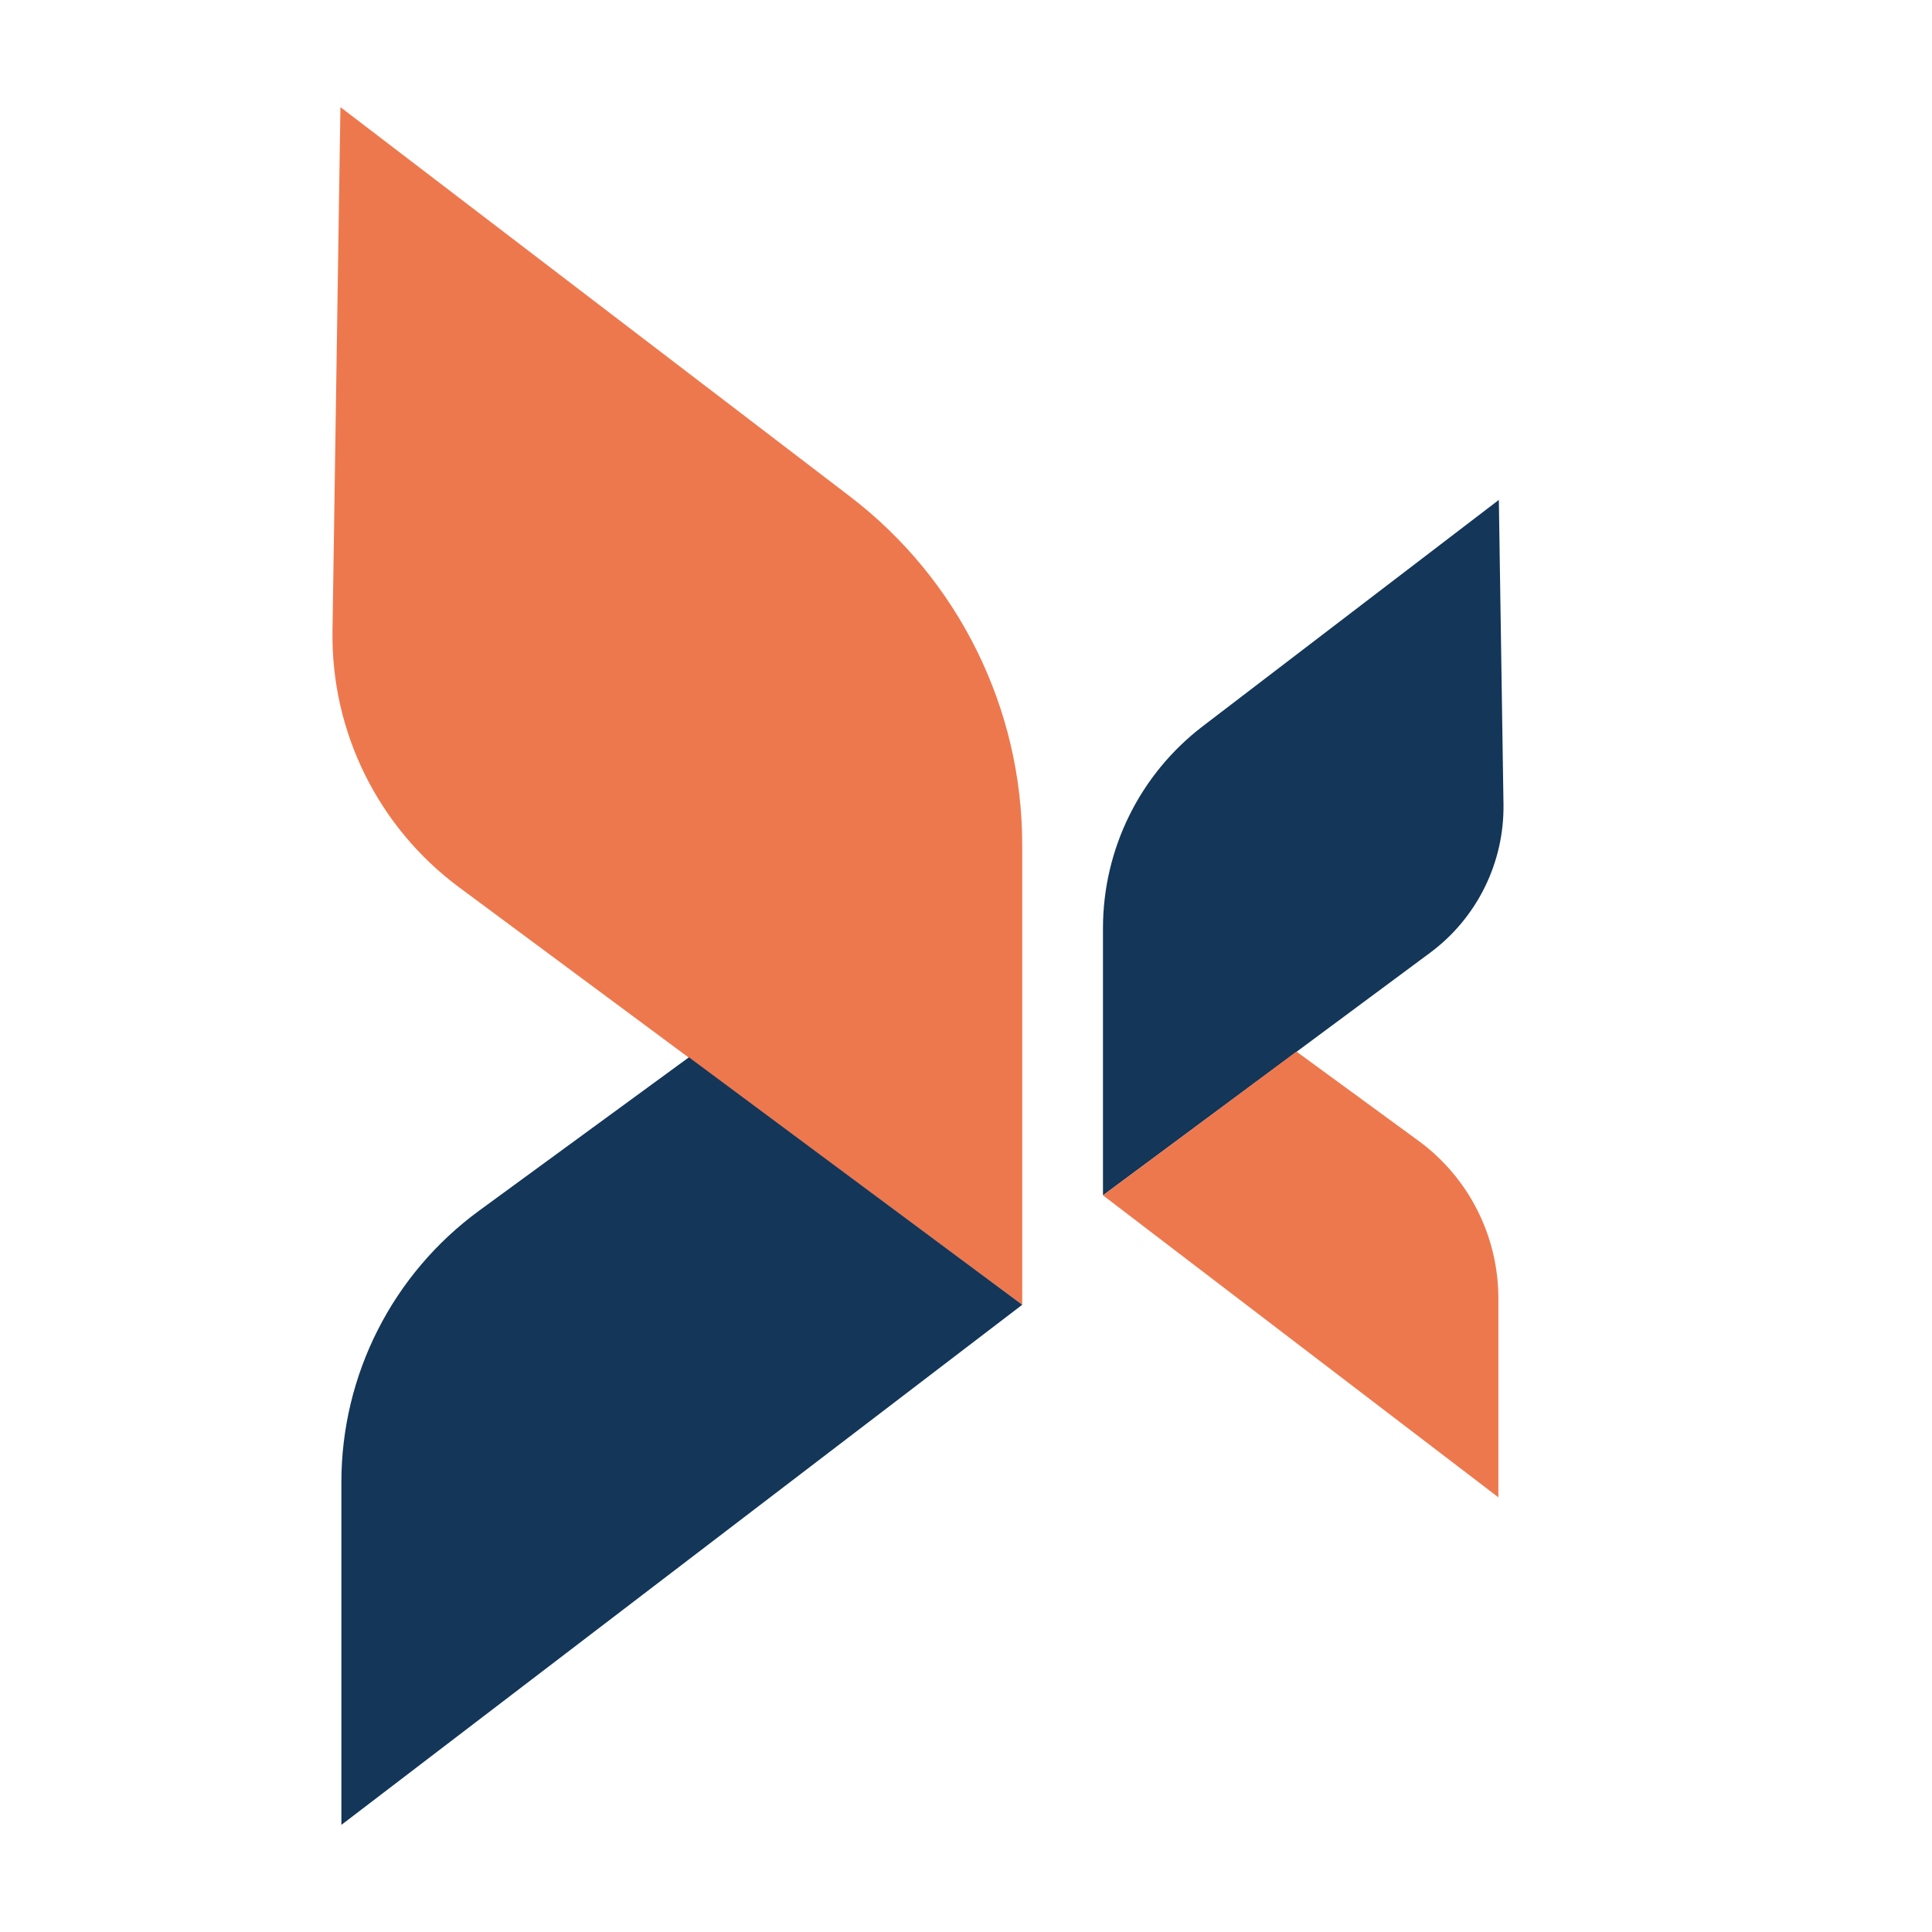 <?xml version="1.0" encoding="UTF-8"?> <svg xmlns="http://www.w3.org/2000/svg" id="Livello_1" viewBox="0 0 200 200"><defs><style>.cls-1{fill:#133659;}.cls-1,.cls-2{stroke-width:0px;}.cls-2{fill:#ee784d;}</style></defs><path class="cls-2" d="m105.82,135.07v-47.62c0-14.13-6.59-27.45-17.81-36.04L35.24,11.09l-.82,54.23c-.16,10.44,4.72,20.31,13.1,26.53l58.3,43.23Z"></path><path class="cls-1" d="m105.82,135.07l-70.48,53.84v-35.48c0-11.11,5.3-21.55,14.27-28.11l21.71-15.87,34.5,25.62Z"></path><path class="cls-1" d="m114.18,123.74v-27.65c0-8.21,3.82-15.94,10.34-20.92l30.64-23.42.48,31.49c.09,6.06-2.74,11.79-7.61,15.4l-33.85,25.1Z"></path><path class="cls-2" d="m114.18,123.74l40.93,31.26v-20.6c0-6.45-3.08-12.52-8.29-16.32l-12.61-9.22-20.03,14.88Z"></path></svg> 